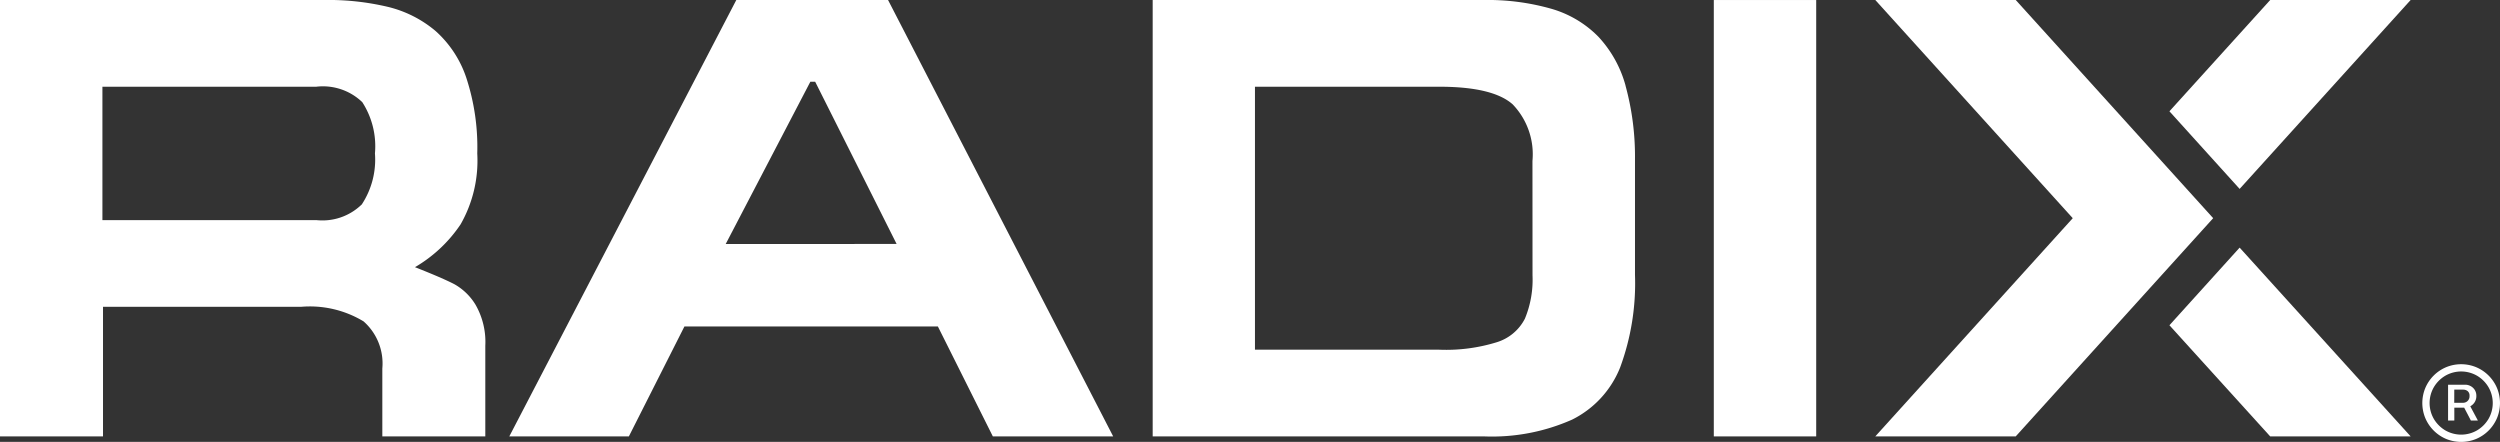 <svg xmlns="http://www.w3.org/2000/svg" xmlns:xlink="http://www.w3.org/1999/xlink" width="131.478" height="23.239" viewBox="0 0 131.478 23.239">
  <rect x="0" y="0" width="131.478" height="23.239" fill="#333333" stroke="none"/>
  <defs>
    <clipPath id="clip-path">
      <rect id="Rectangle_3621" data-name="Rectangle 3621" width="131.478" height="23.239" transform="translate(0 0)" fill="#fff"/>
    </clipPath>
  </defs>
  <g id="Group_12103" data-name="Group 12103" transform="translate(0 0)">
    <g id="Group_6401" data-name="Group 6401" transform="translate(0 0)" clip-path="url(#clip-path)">
      <path id="Path_37086" data-name="Path 37086" d="M25.024,16.052a3.045,3.045,0,0,0-1.12-1.1q-.62-.324-2.08-.9a7.345,7.345,0,0,0,2.4-2.254A6.747,6.747,0,0,0,25.1,8.073,11.7,11.7,0,0,0,24.526,4.1a5.724,5.724,0,0,0-1.631-2.479A6.113,6.113,0,0,0,20.408.364,13.589,13.589,0,0,0,17.092,0H0v22.95H5.417V16.137H15.831a5.449,5.449,0,0,1,3.289.766,2.947,2.947,0,0,1,.987,2.479v3.569h5.416V18.186a3.931,3.931,0,0,0-.5-2.134m-6.01-5.288a2.96,2.96,0,0,1-2.375.813H5.386V4.561H16.639a2.986,2.986,0,0,1,2.414.813,4.275,4.275,0,0,1,.666,2.695,4.288,4.288,0,0,1-.7,2.695" transform="translate(0 -0.001)" fill="#fff"/>
      <rect id="Rectangle_3620" data-name="Rectangle 3620" width="5.385" height="22.95" transform="translate(90.131 0.001)" fill="#fff"/>
      <path id="Path_37087" data-name="Path 37087" d="M112.679,0H104.7L92.761,22.951h6.288l2.922-5.781H115.3l2.89,5.781h6.329Zm-8.537,12.833L108.593,4.3h.254l4.283,8.531Z" transform="translate(-65.976 -0.001)" fill="#fff"/>
      <path id="Path_37088" data-name="Path 37088" d="M355.629,7.393,348.938,0h-7.386l10.384,11.475L341.552,22.95h7.386l6.69-7.394,3.694-4.082Z" transform="translate(-242.928 0)" fill="#fff"/>
      <path id="Path_37089" data-name="Path 37089" d="M398.817,45.1l8.994,9.928h-7.386l-5.3-5.846Z" transform="translate(-281.032 -32.077)" fill="#fff"/>
      <path id="Path_37090" data-name="Path 37090" d="M398.817,9.935l-3.692-4.082L400.425,0h7.386Z" transform="translate(-281.032 0)" fill="#fff"/>
      <path id="Path_37091" data-name="Path 37091" d="M234.807,4.5a6.145,6.145,0,0,0-1.432-2.571A5.655,5.655,0,0,0,230.917.466a12.217,12.217,0,0,0-3.6-.464H209.939V22.951h17.413a10.381,10.381,0,0,0,4.641-.88,5.213,5.213,0,0,0,2.531-2.748,12.8,12.8,0,0,0,.78-4.871V8.373a14.106,14.106,0,0,0-.5-3.874m-4.889,9.985a5.351,5.351,0,0,1-.4,2.275,2.479,2.479,0,0,1-1.457,1.233,9.015,9.015,0,0,1-3.047.4h-9.693V4.562h9.693q2.817,0,3.859.926a3.786,3.786,0,0,1,1.042,2.975Z" transform="translate(-149.318 -0.001)" fill="#fff"/>
      <path id="Path_37092" data-name="Path 37092" d="M445.11,67.582a2.059,2.059,0,0,0-1.09-1.09,2.068,2.068,0,0,0-1.588,0,2.056,2.056,0,0,0-1.09,1.09,2.07,2.07,0,0,0,0,1.588,2.058,2.058,0,0,0,1.09,1.091,2.072,2.072,0,0,0,1.588,0,2.061,2.061,0,0,0,1.09-1.091,2.067,2.067,0,0,0,0-1.588m-.447,1.63a1.709,1.709,0,0,1-.6.6,1.669,1.669,0,0,1-1.672,0,1.712,1.712,0,0,1-.6-.6,1.669,1.669,0,0,1,0-1.672,1.709,1.709,0,0,1,.6-.6,1.669,1.669,0,0,1,1.672,0,1.706,1.706,0,0,1,.6.6,1.667,1.667,0,0,1,0,1.672" transform="translate(-313.791 -47.179)" fill="#fff"/>
      <path id="Path_37093" data-name="Path 37093" d="M447.031,71.2a.615.615,0,0,0,.23-.213.592.592,0,0,0,.09-.331.568.568,0,0,0-.088-.323.584.584,0,0,0-.222-.2.607.607,0,0,0-.277-.068h-.9v1.884h.329v-.677h.518l.353.677h.368l-.4-.749,0,0m-.841-.876h.475a.373.373,0,0,1,.226.077.3.3,0,0,1,.1.255.337.337,0,0,1-.337.36h-.467Z" transform="translate(-317.117 -49.833)" fill="#fff"/>
    </g>
  </g>
</svg>
